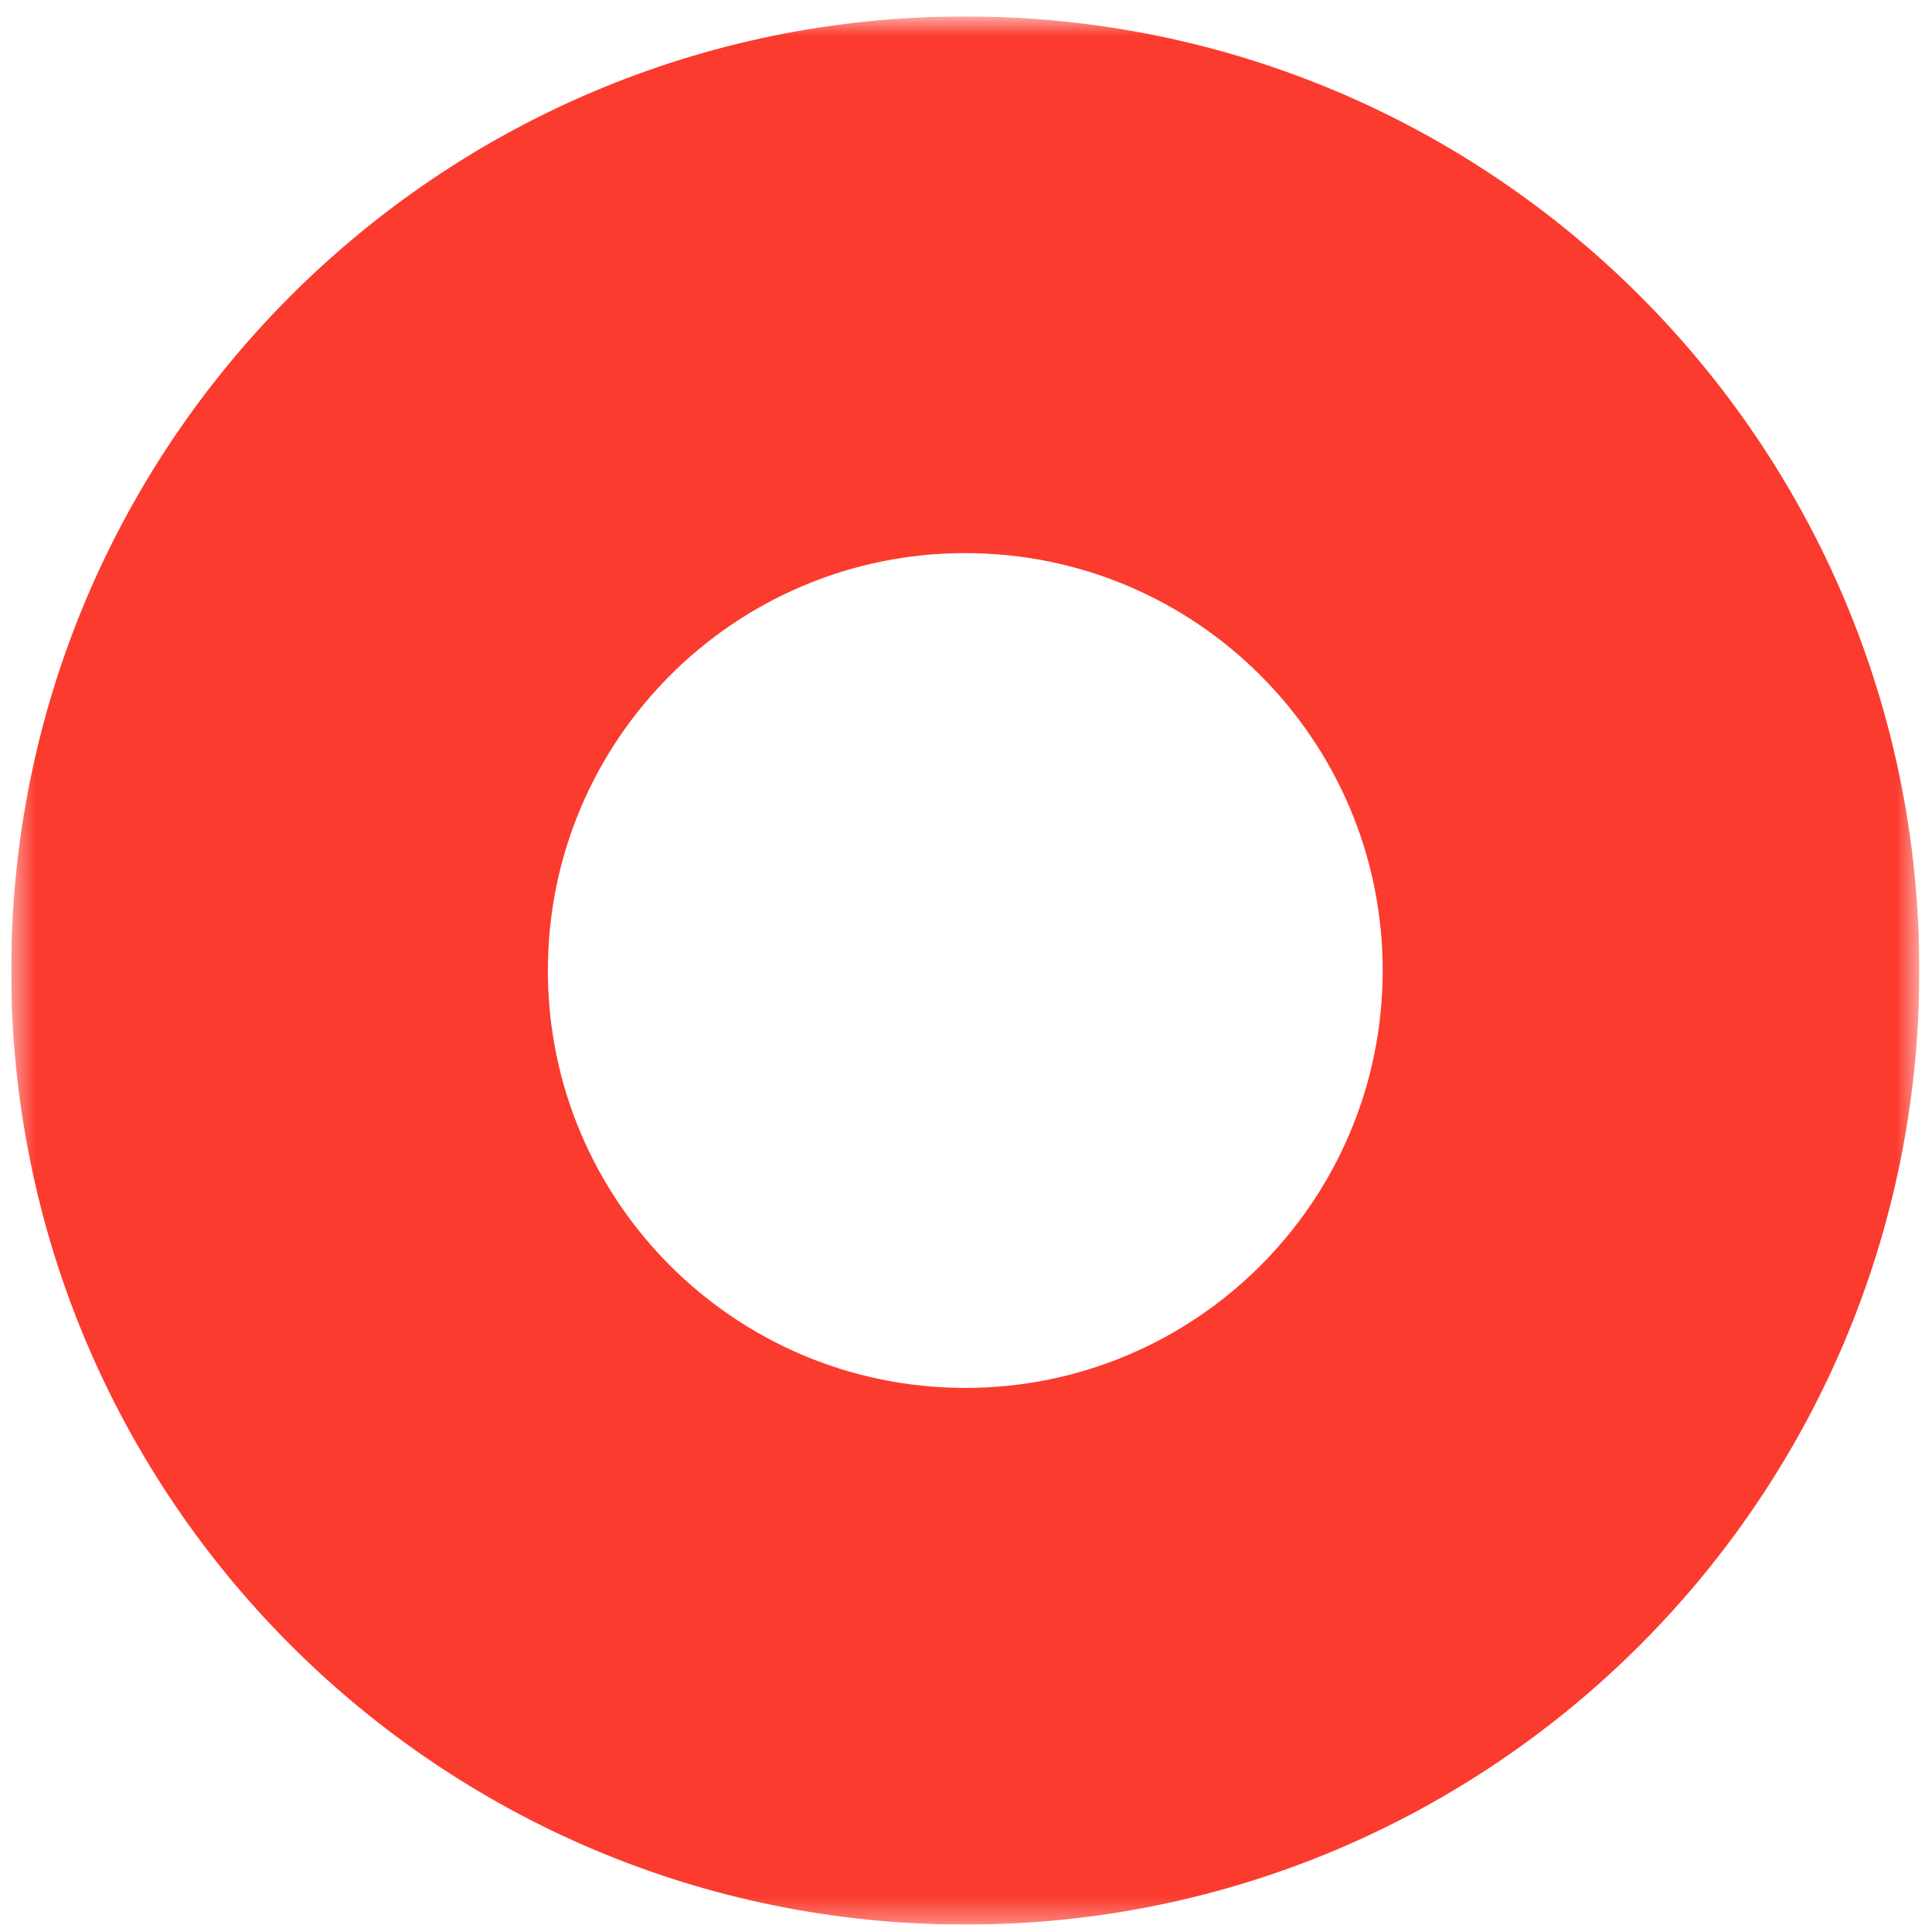 <svg width="81" height="81" viewBox="0 0 81 81" fill="none" xmlns="http://www.w3.org/2000/svg">
<g clip-path="url(#clip0_2001_235)">
<mask id="mask0_2001_235" style="mask-type:luminance" maskUnits="userSpaceOnUse" x="0" y="0" width="81" height="81">
<path d="M80.47 0.689H0.47V80.689H80.47V0.689Z" fill="white"/>
</mask>
<g mask="url(#mask0_2001_235)">
<path fill-rule="evenodd" clip-rule="evenodd" d="M40.47 80.689C62.561 80.689 80.47 62.78 80.47 40.689C80.47 18.597 62.561 0.689 40.47 0.689C18.378 0.689 0.47 18.597 0.47 40.689C0.47 62.78 18.378 80.689 40.47 80.689ZM40.47 58.189C50.135 58.189 57.97 50.353 57.97 40.689C57.97 31.024 50.135 23.189 40.47 23.189C30.805 23.189 22.97 31.024 22.97 40.689C22.97 50.353 30.805 58.189 40.47 58.189Z" fill="#FB3B2E"/>
</g>
</g>
<defs>
<clipPath id="clip0_2001_235">
<rect width="80" height="80" fill="white" transform="translate(0.47 0.689)"/>
</clipPath>
</defs>
</svg>
